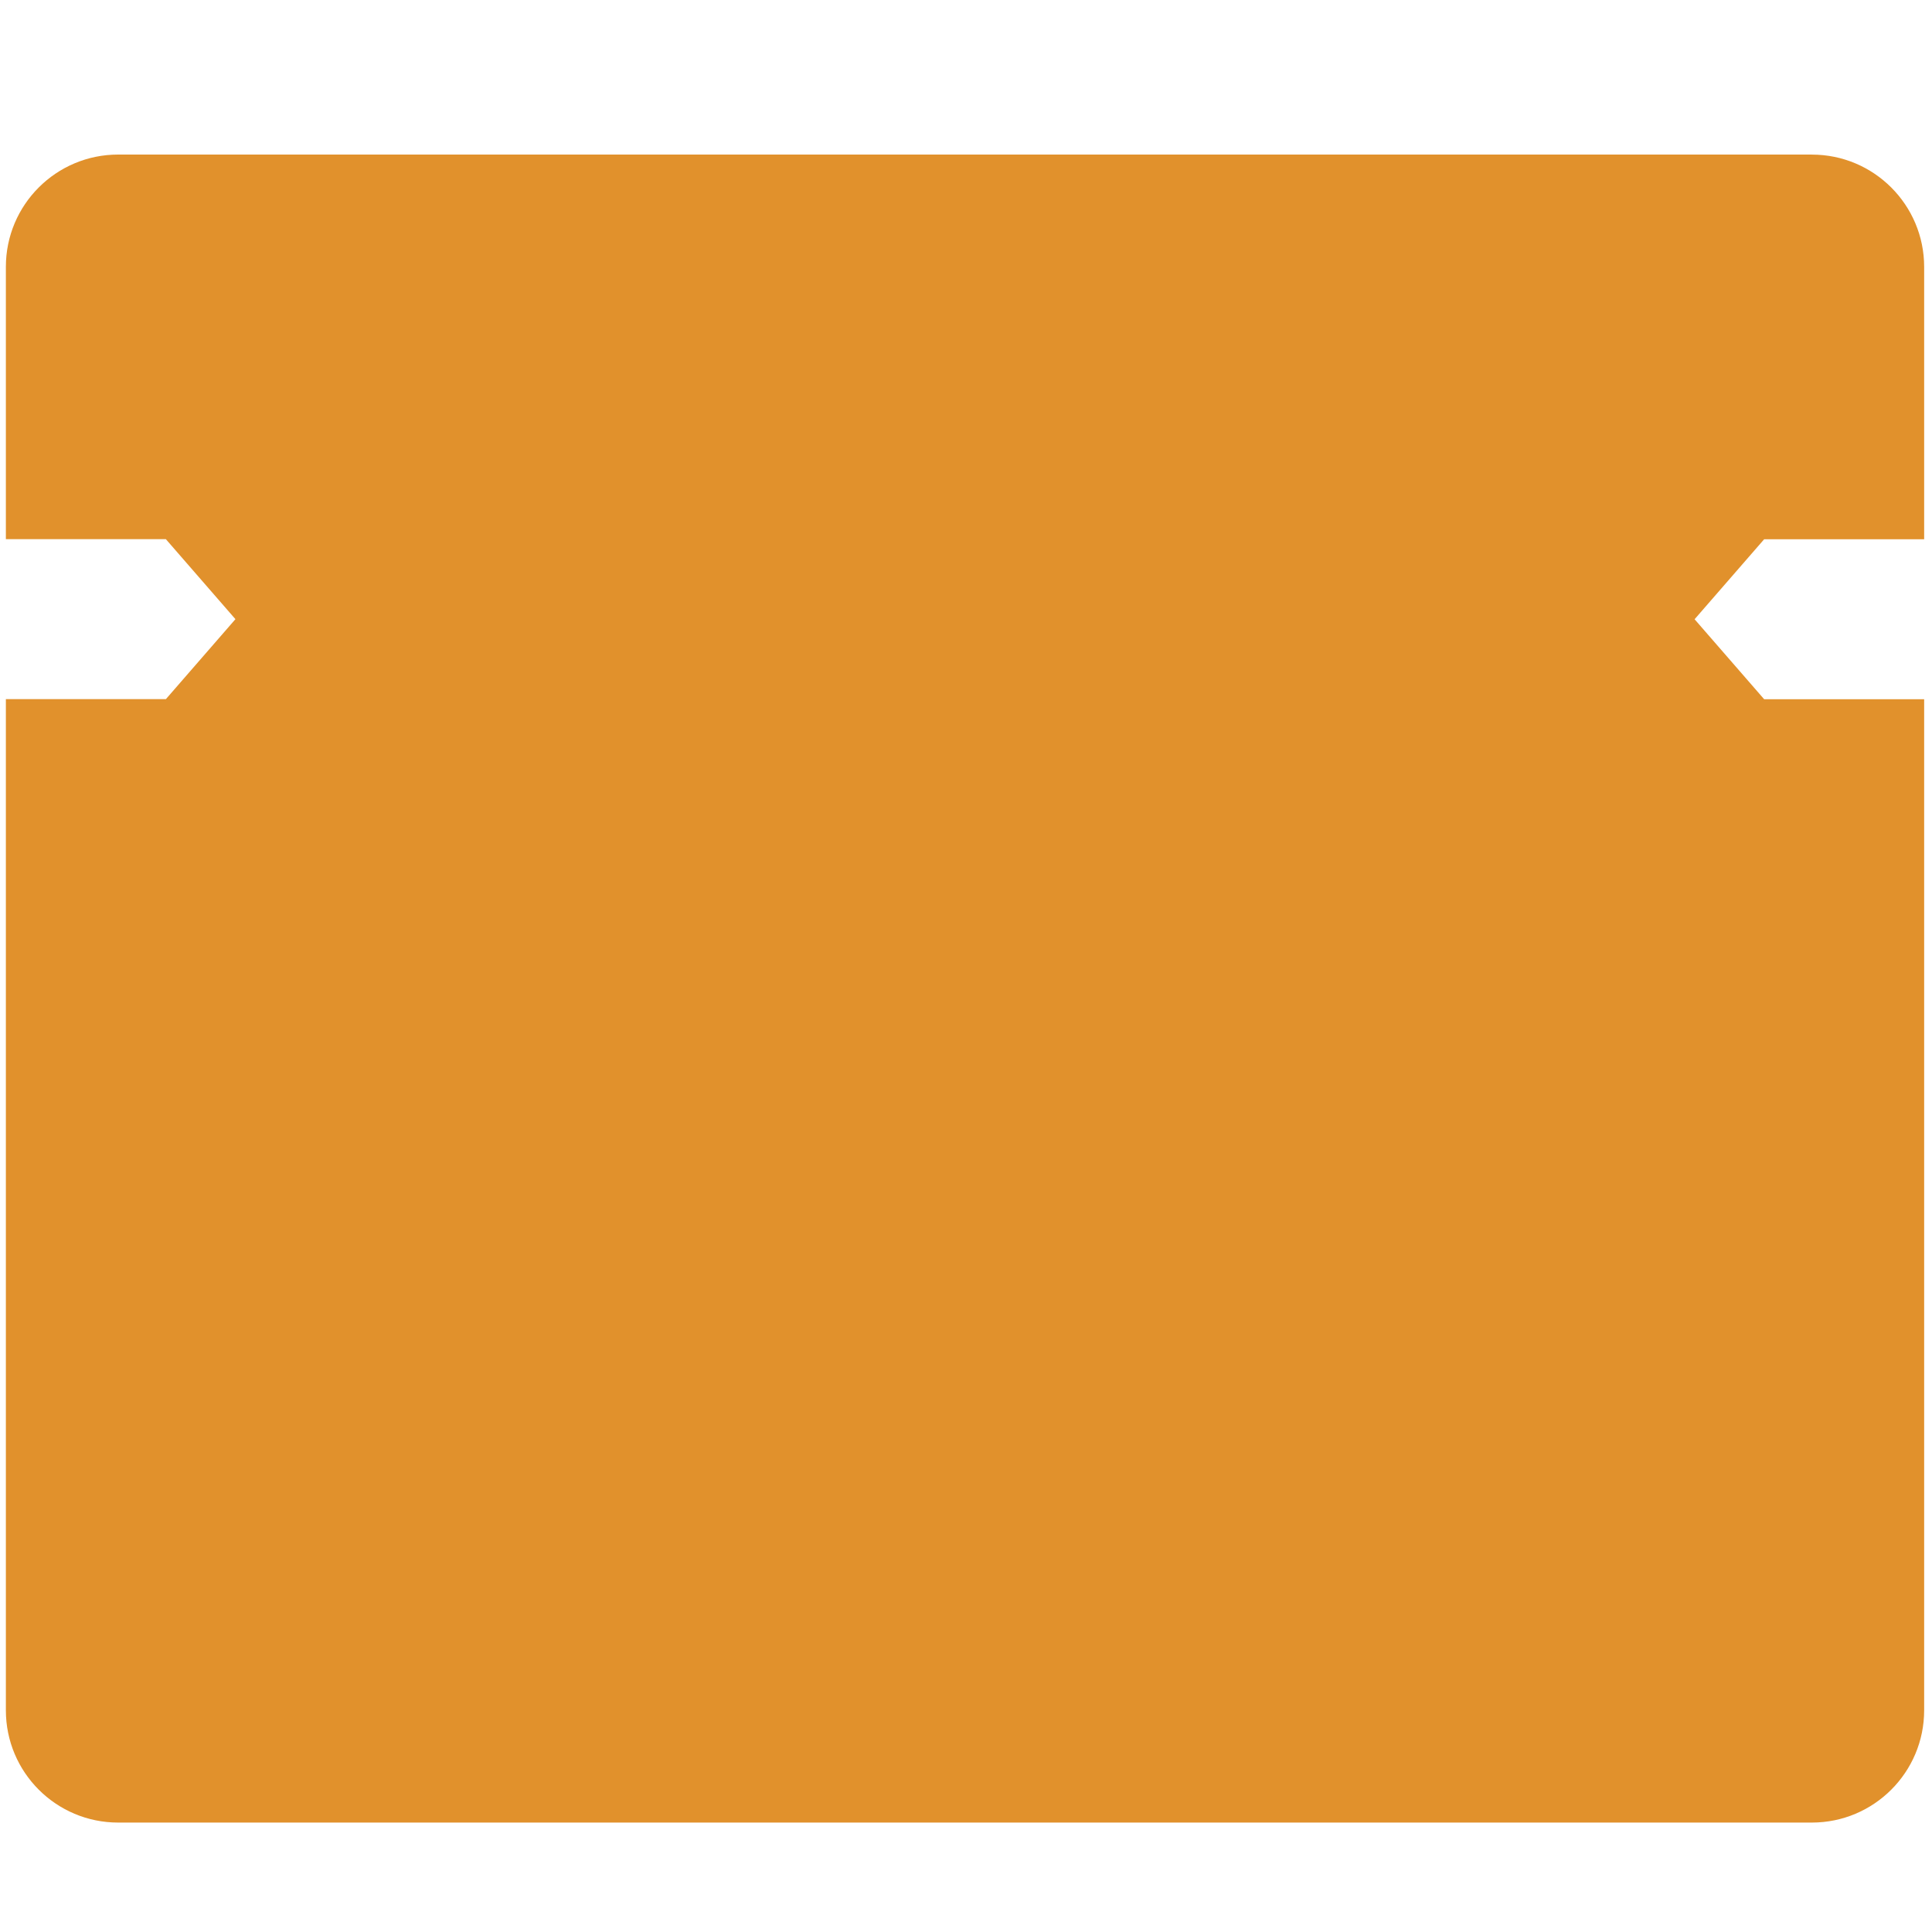 <?xml version="1.0" encoding="UTF-8"?>
<svg id="_レイヤー_1" data-name="レイヤー 1" xmlns="http://www.w3.org/2000/svg" viewBox="0 0 500 500">
  <defs>
    <style>
      .cls-1 {
        fill: #e1912c;
      }
    </style>
  </defs>
  <path class="cls-1" d="M468.91,40H30.58c-16.05,0-29.06,13.01-29.06,29.06v70.48h41.41s18,20.7,18,20.7l-18,20.7h0s-41.41,0-41.41,0v261.68c0,16.05,13.01,29.06,29.06,29.06h438.33c16.05,0,29.06-13.01,29.06-29.06V180.96h-41.41s-18-20.7-18-20.7l18-20.7h0s41.41,0,41.41,0v-70.48h0c0-16.05-13.01-29.07-29.06-29.07Z"/>
</svg>